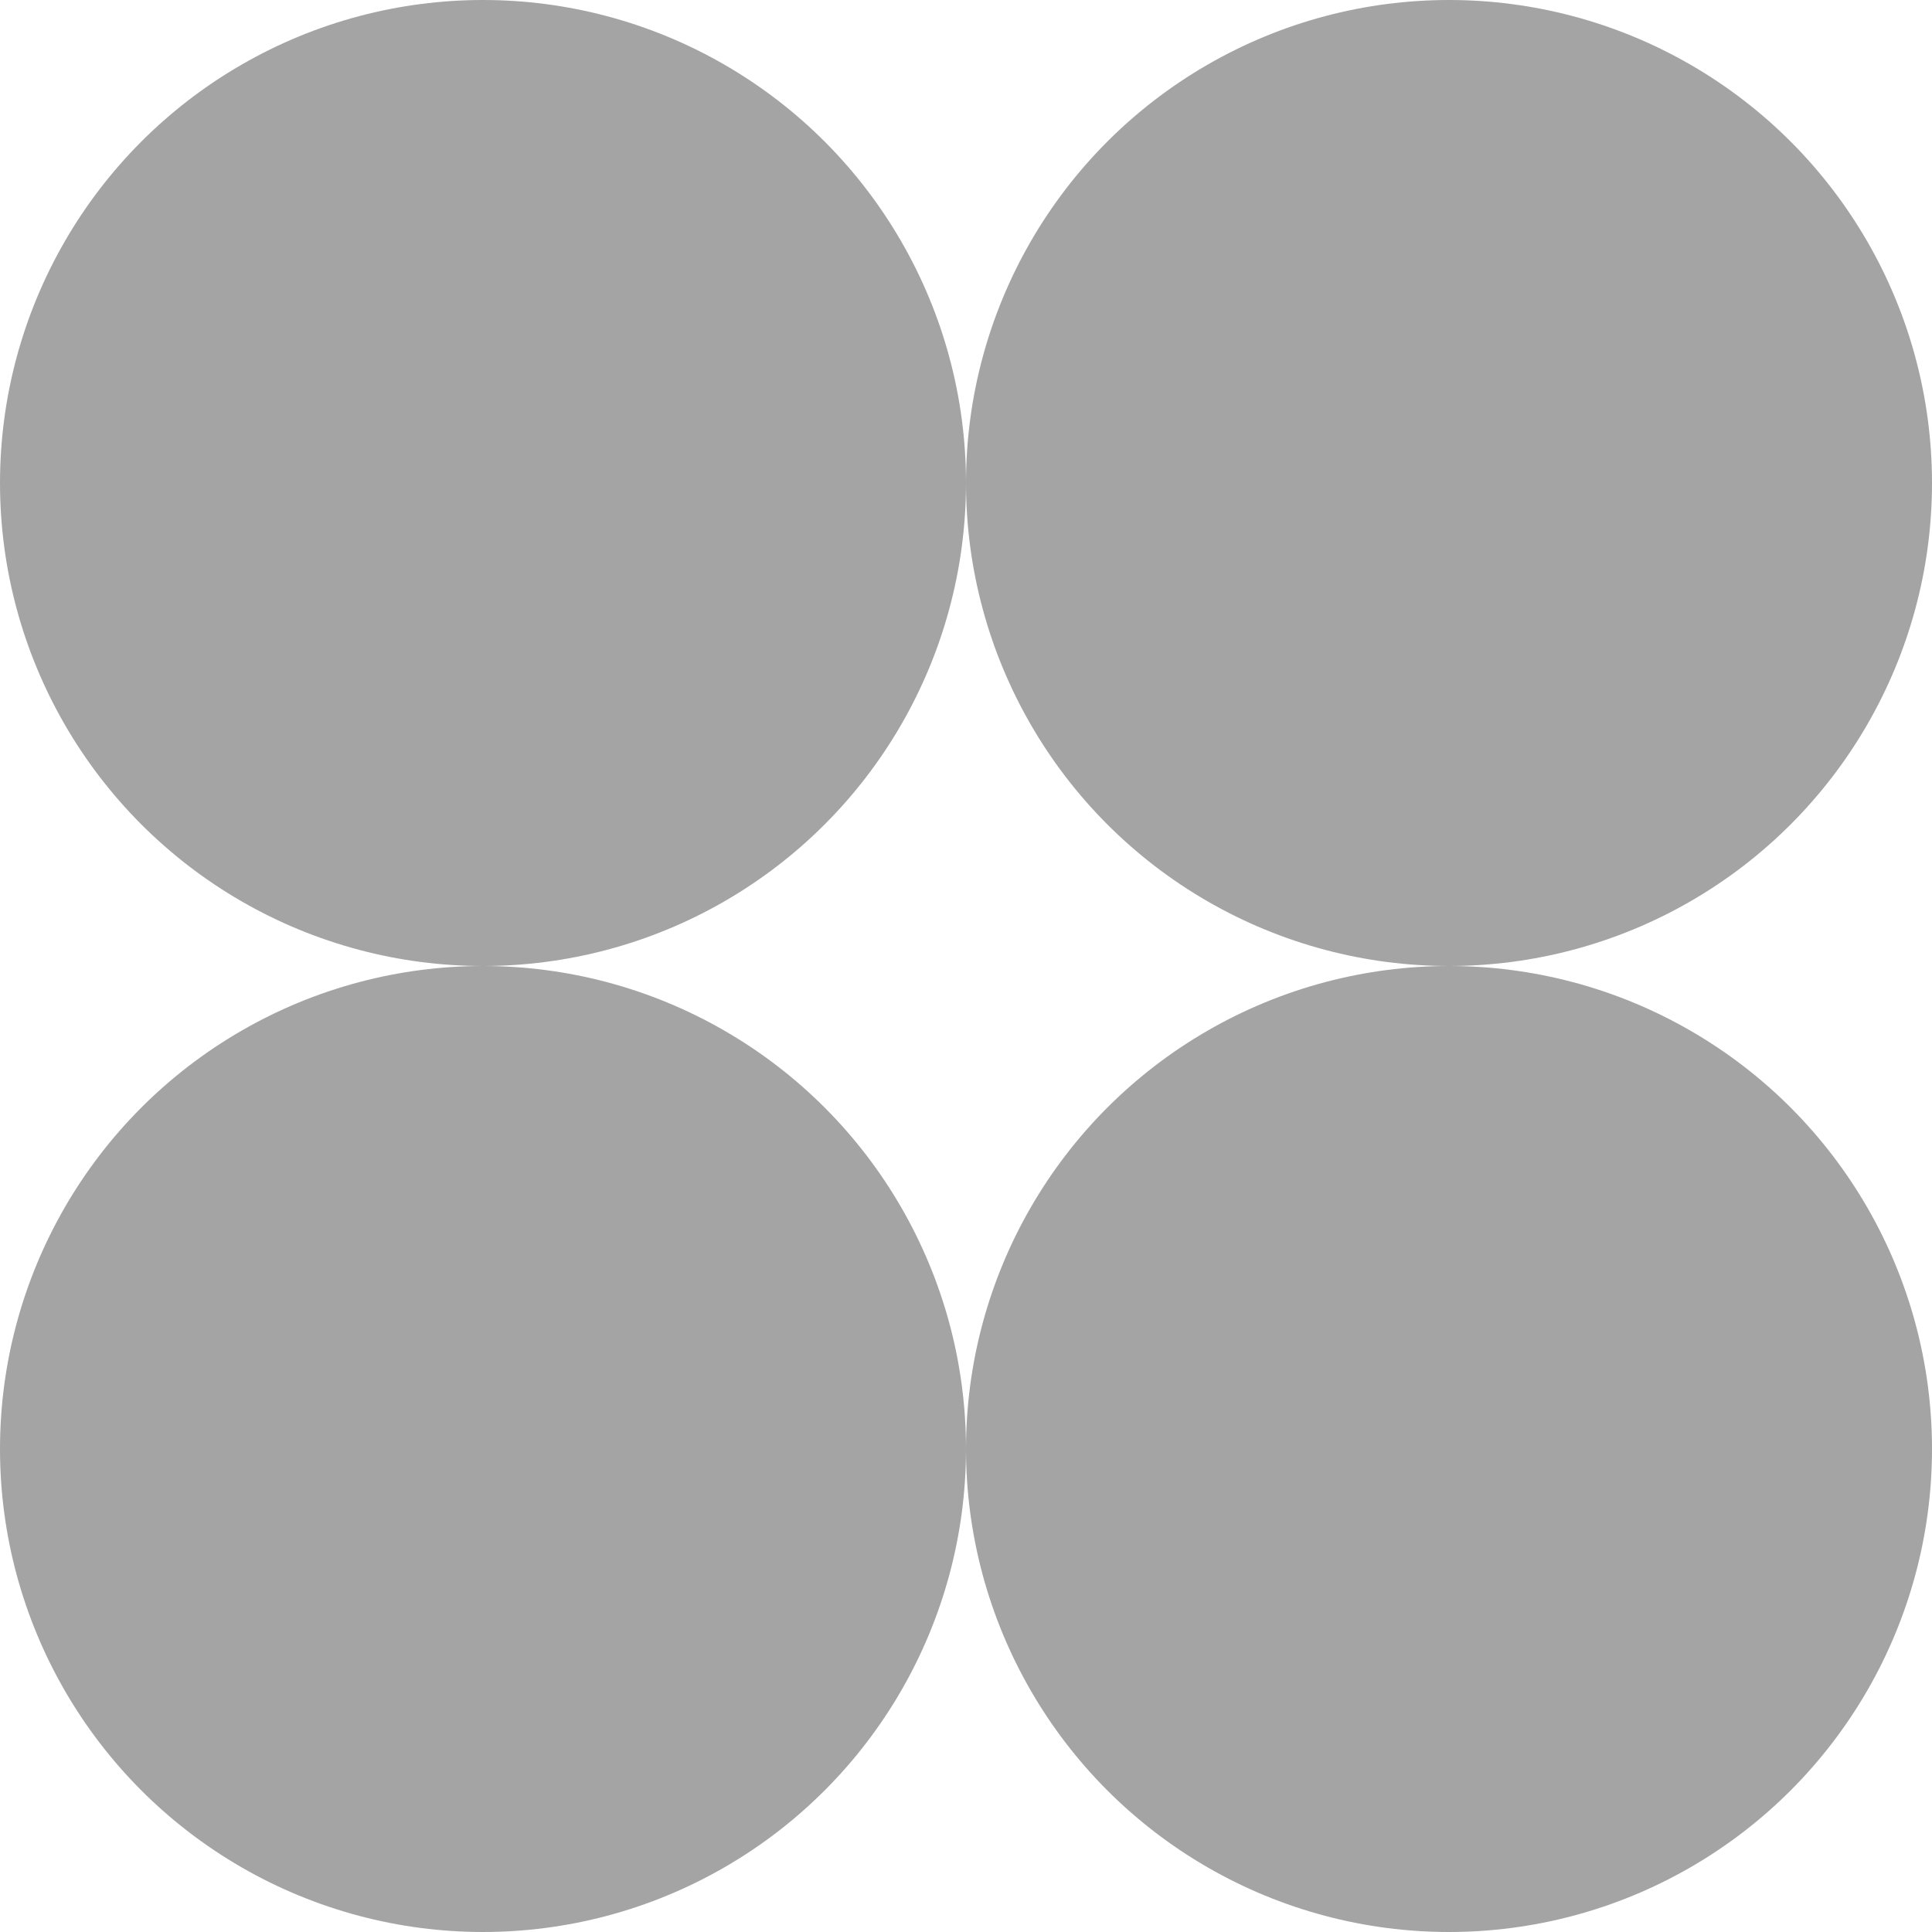<?xml version="1.0" encoding="UTF-8"?>
<svg width="78px" height="78px" viewBox="0 0 78 78" version="1.1" xmlns="http://www.w3.org/2000/svg" xmlns:xlink="http://www.w3.org/1999/xlink">
    <title>2024_lamark_icon_ee</title>
    <g id="Page-1" stroke="none" stroke-width="1" fill="none" fill-rule="evenodd">
        <g id="LM-homepage-desktop-Copy" transform="translate(-1004, -2028)" fill="#A4A4A4" fill-rule="nonzero">
            <g id="how-we-unlock-potential" transform="translate(63, 1364)">
                <g id="additive-intell" transform="translate(898, 591)">
                    <g id="2024_lamark_icon_ee" transform="translate(43, 73)">
                        <circle id="Oval" cx="19.5" cy="19.5" r="19.5"></circle>
                        <circle id="Oval" cx="58.5" cy="19.5" r="19.5"></circle>
                        <circle id="Oval" cx="19.5" cy="58.5" r="19.5"></circle>
                        <circle id="Oval" cx="58.5" cy="58.5" r="19.5"></circle>
                    </g>
                </g>
            </g>
        </g>
    </g>
</svg>